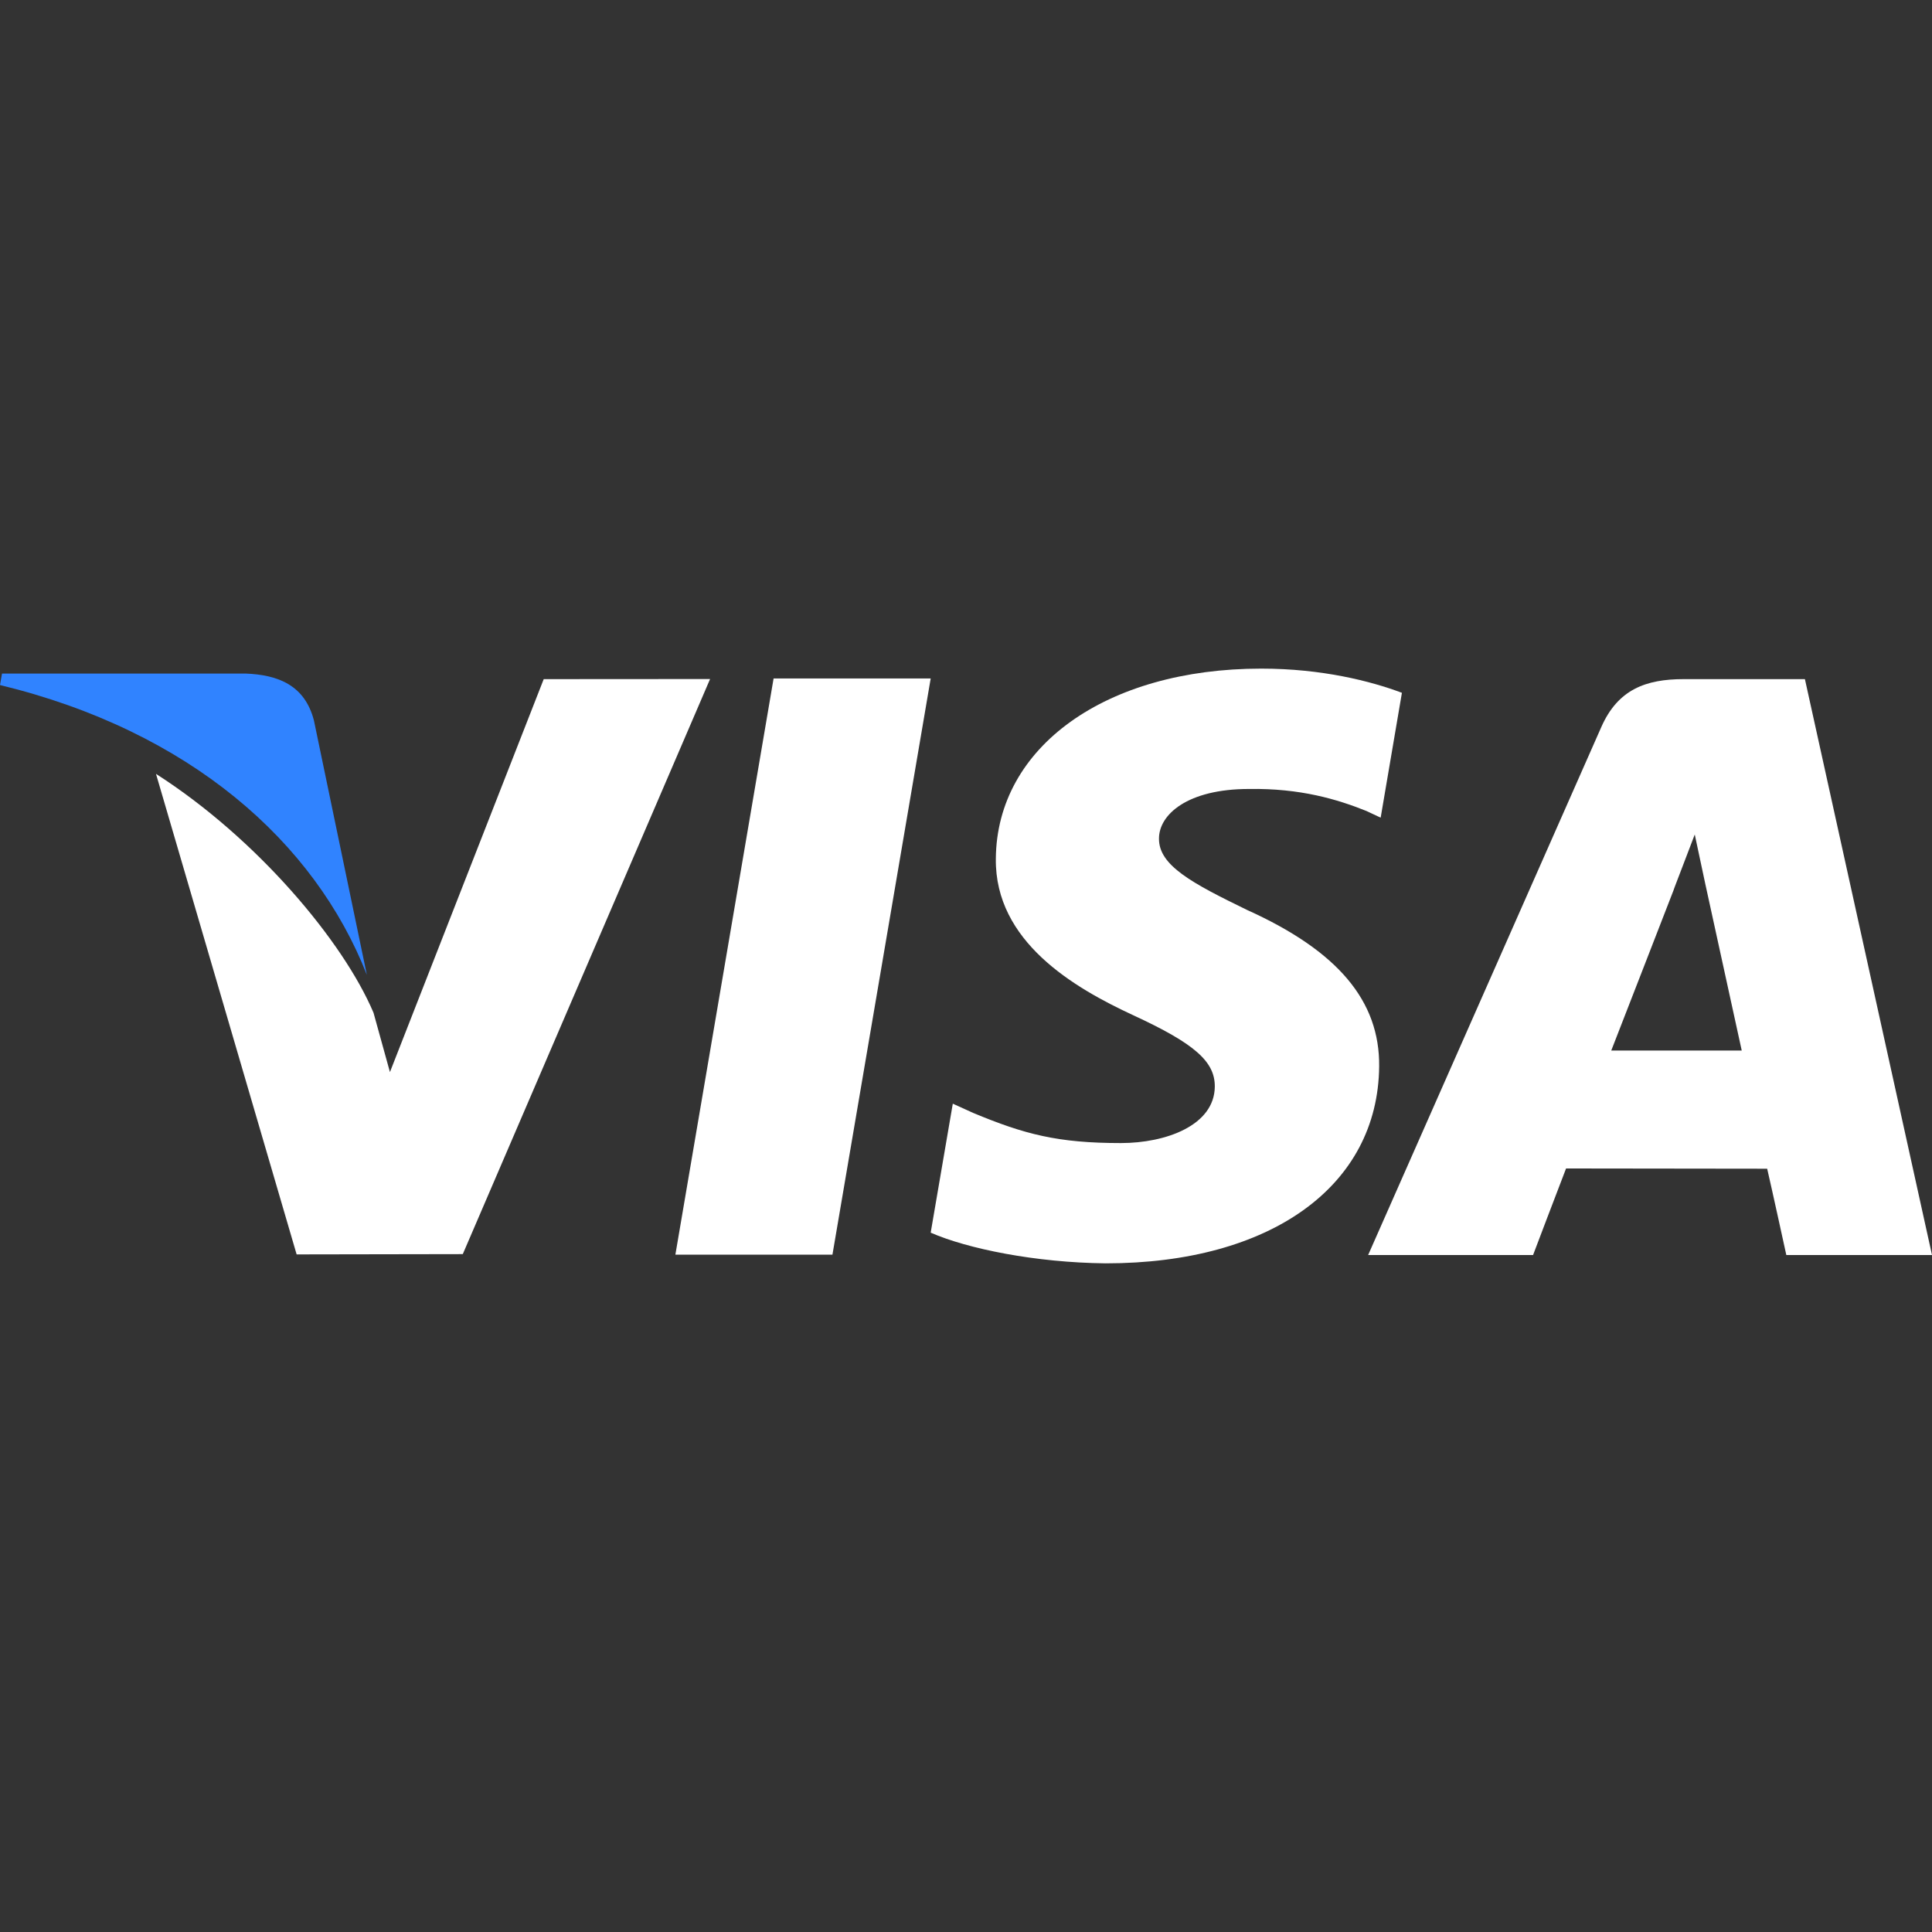 <svg width="54" height="54" viewBox="0 0 54 54" fill="none" xmlns="http://www.w3.org/2000/svg">
<rect x="0" y="0" width="54" height="54" fill="#333333" stroke="none"/>
<g clip-path="url(#clip0)">
<path d="M21.622 18.964L18.877 35.069H23.267L26.013 18.964H21.622Z" fill="white"/>
<path d="M15.197 18.982L10.899 29.965L10.44 28.307C9.592 26.308 7.186 23.439 4.36 21.63L8.291 35.061L12.935 35.053L19.847 18.979L15.197 18.982Z" fill="white"/>
<path d="M8.774 20.135C8.519 19.154 7.779 18.861 6.861 18.826H0.056L0 19.147C5.296 20.431 8.8 23.527 10.254 27.249L8.774 20.135Z" fill="#3083FF"/>
<path d="M34.909 22.052C36.345 22.029 37.386 22.343 38.194 22.668L38.59 22.854L39.184 19.364C38.315 19.038 36.953 18.688 35.252 18.688C30.915 18.688 27.858 20.872 27.834 24.002C27.806 26.316 30.012 27.607 31.678 28.378C33.389 29.168 33.962 29.671 33.954 30.376C33.941 31.454 32.59 31.949 31.329 31.949C29.572 31.949 28.638 31.706 27.197 31.105L26.631 30.848L26.013 34.453C27.041 34.903 28.936 35.29 30.904 35.311C35.518 35.311 38.516 33.152 38.548 29.807C38.567 27.977 37.396 26.581 34.859 25.435C33.324 24.688 32.385 24.191 32.394 23.437C32.394 22.767 33.191 22.052 34.909 22.052Z" fill="white"/>
<path d="M50.448 18.982H47.057C46.004 18.982 45.221 19.269 44.758 20.319L38.24 35.078H42.85C42.85 35.078 43.602 33.094 43.772 32.659C44.277 32.659 48.755 32.666 49.393 32.666C49.524 33.228 49.928 35.078 49.928 35.078H54L50.448 18.982ZM45.035 29.363C45.397 28.438 46.784 24.862 46.784 24.862C46.76 24.906 47.142 23.93 47.369 23.324L47.665 24.713C47.665 24.713 48.506 28.558 48.682 29.363H45.035Z" fill="white"/>
</g>
<defs>
<clipPath id="clip0">
<rect width="54" height="54" fill="white"/>
</clipPath>
</defs>
</svg>
